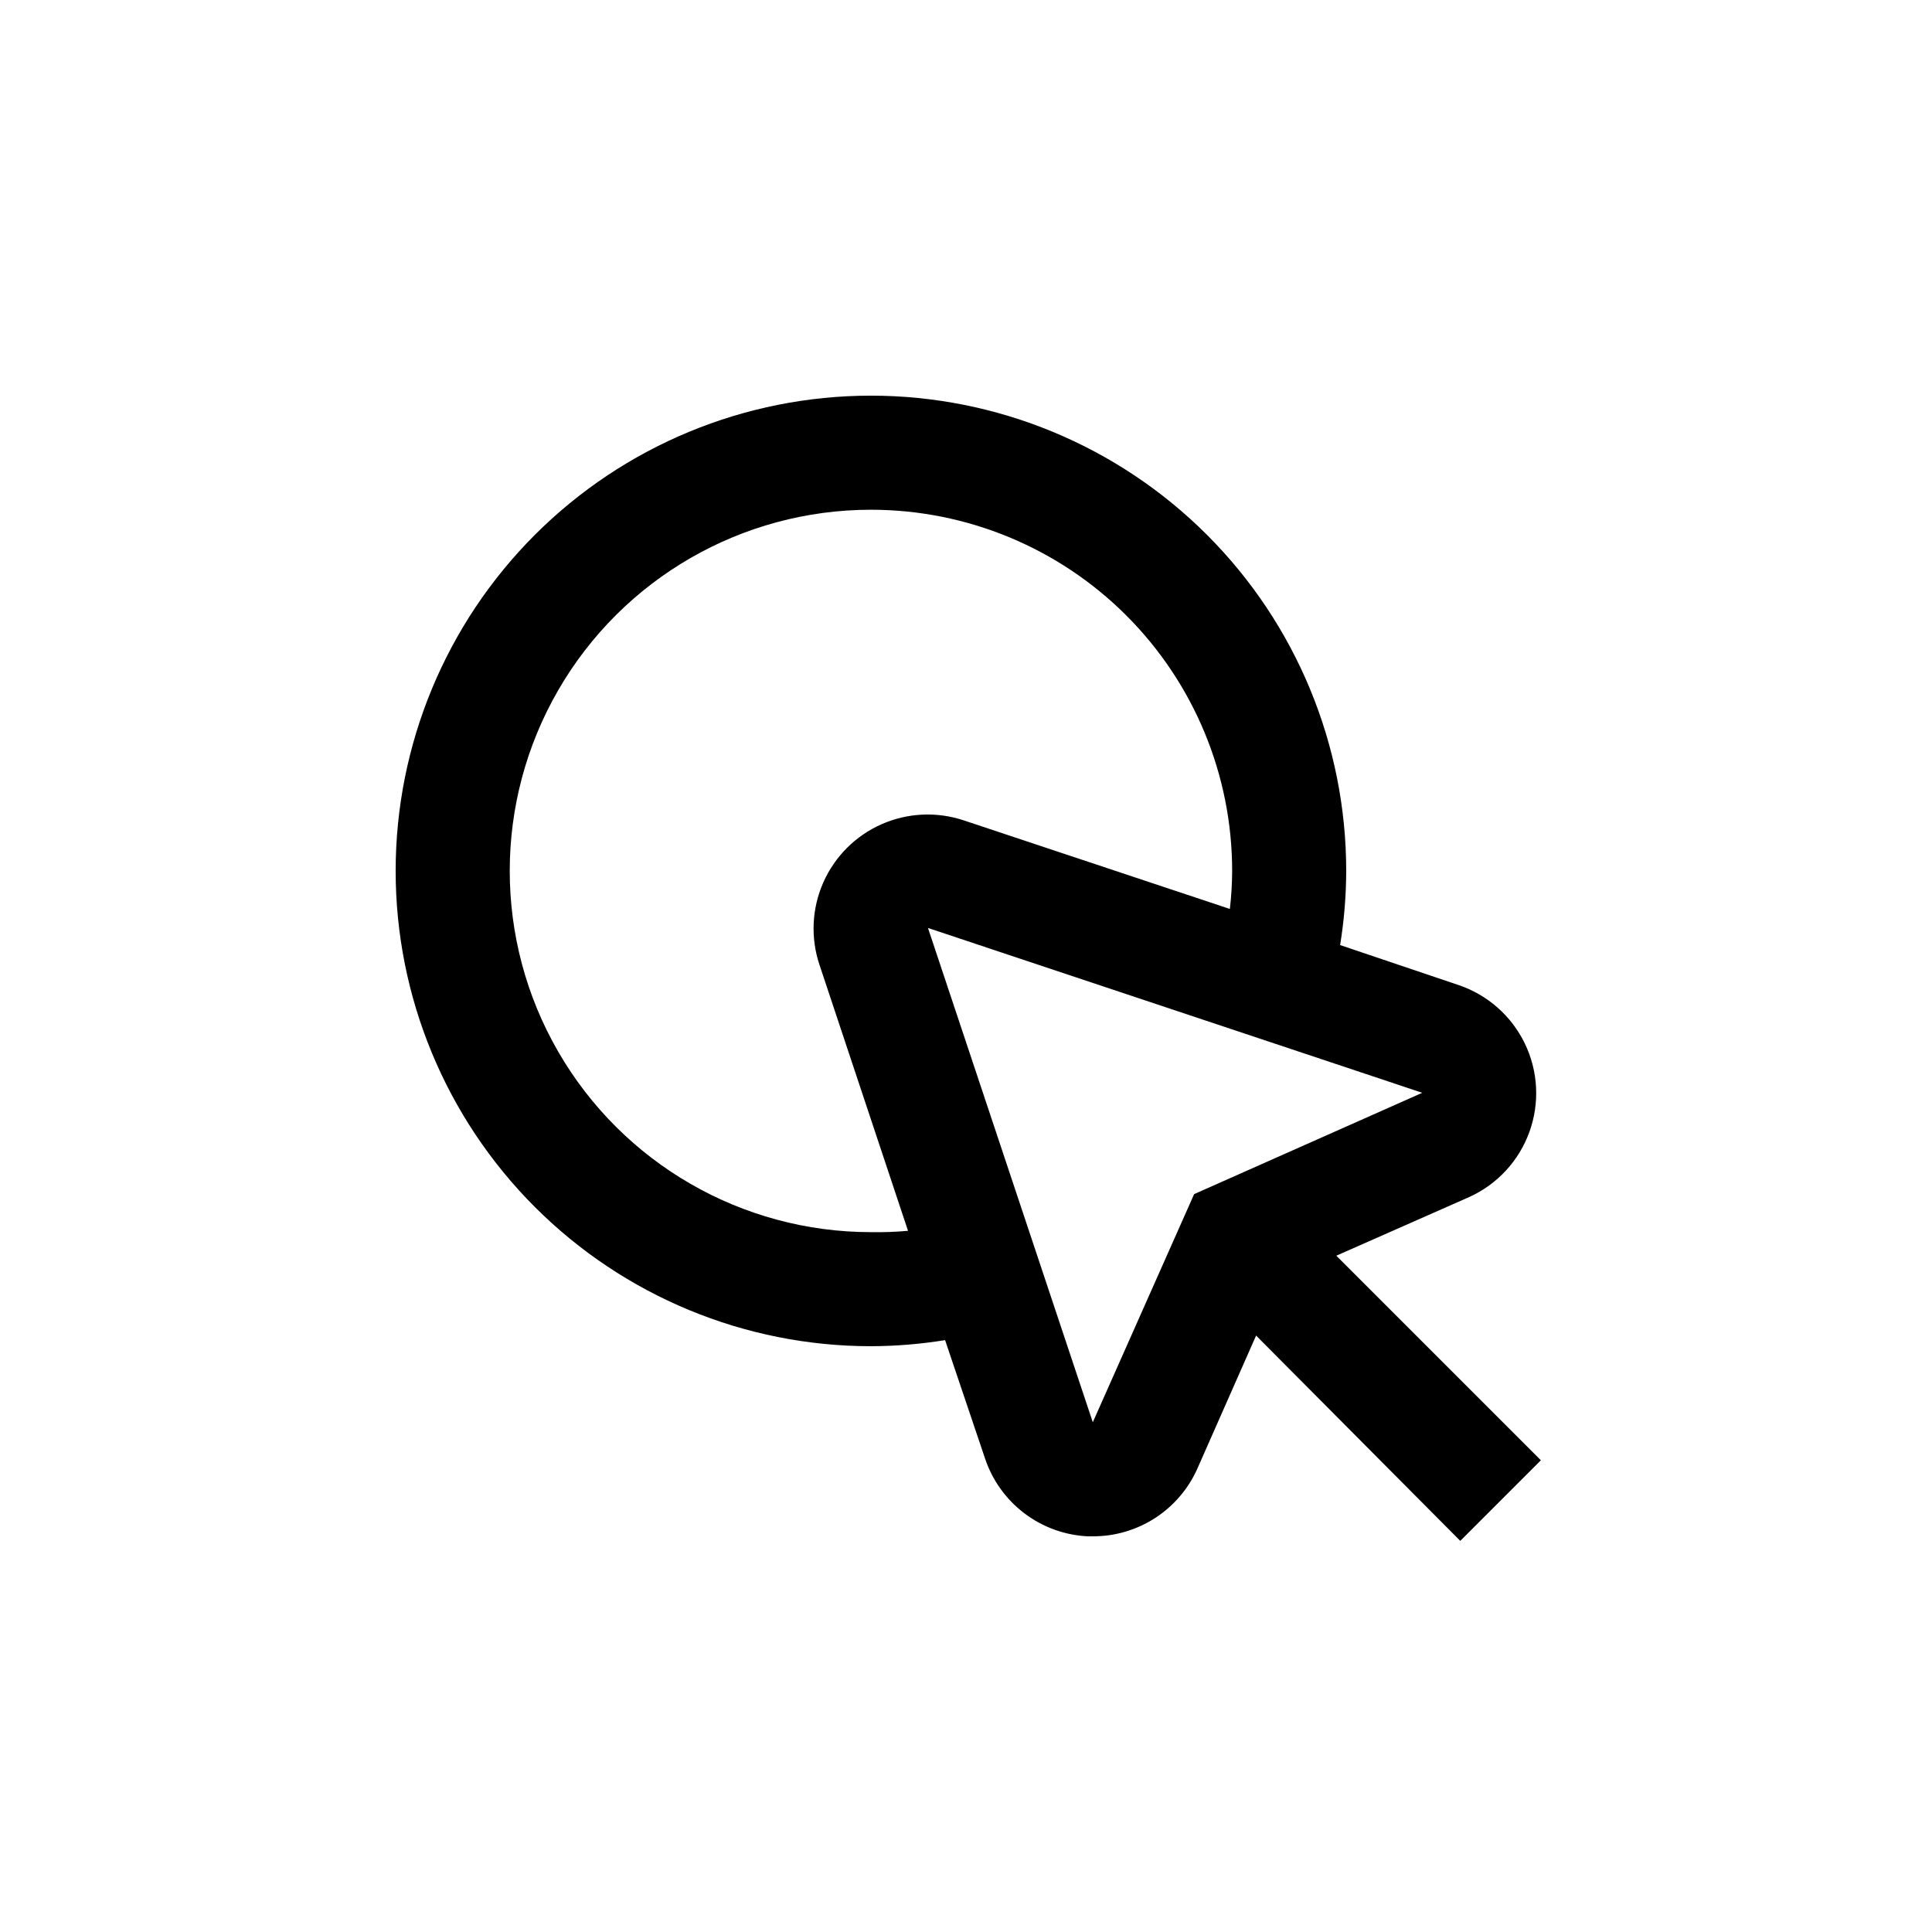 <?xml version="1.0" encoding="UTF-8"?>
<!-- Uploaded to: SVG Find, www.svgrepo.com, Generator: SVG Find Mixer Tools -->
<svg fill="#000000" width="800px" height="800px" version="1.1" viewBox="144 144 512 512" xmlns="http://www.w3.org/2000/svg">
 <path d="m374.81 500.76c6.582-0.02 13.152-0.559 19.648-1.613l10.578 31.336c1.926 5.785 5.551 10.855 10.406 14.539 4.856 3.688 10.711 5.82 16.801 6.117h1.461c5.844 0 11.562-1.695 16.461-4.879 4.898-3.184 8.773-7.719 11.148-13.055l15.566-35.266 54.109 54.41 21.363-21.363-54.211-54.211 35.266-15.566c7.41-3.371 13.145-9.59 15.906-17.246 2.766-7.652 2.328-16.102-1.219-23.426-3.543-7.328-9.891-12.918-17.609-15.504l-31.336-10.578c1.055-6.496 1.594-13.066 1.613-19.648 0-33.406-13.27-65.441-36.891-89.062s-55.66-36.891-89.062-36.891c-33.406 0-65.441 13.27-89.062 36.891s-36.891 55.656-36.891 89.062c0 33.402 13.27 65.441 36.891 89.062s55.656 36.891 89.062 36.891zm85.648-40.305-26.855 60.457-43.68-130.99 130.99 43.68zm-85.648-181.37c25.387 0 49.734 10.082 67.688 28.035 17.949 17.953 28.035 42.301 28.035 67.688-0.016 3.367-0.215 6.731-0.605 10.074l-70.535-23.477h0.004c-7.137-2.379-14.906-2.012-21.789 1.031-6.879 3.039-12.379 8.539-15.422 15.422-3.043 6.879-3.41 14.648-1.027 21.785l23.477 70.535c-3.266 0.293-6.547 0.41-9.824 0.352-34.199 0-65.801-18.246-82.898-47.859-17.102-29.617-17.102-66.109 0-95.727 17.098-29.617 48.699-47.859 82.898-47.859z"/>
</svg>